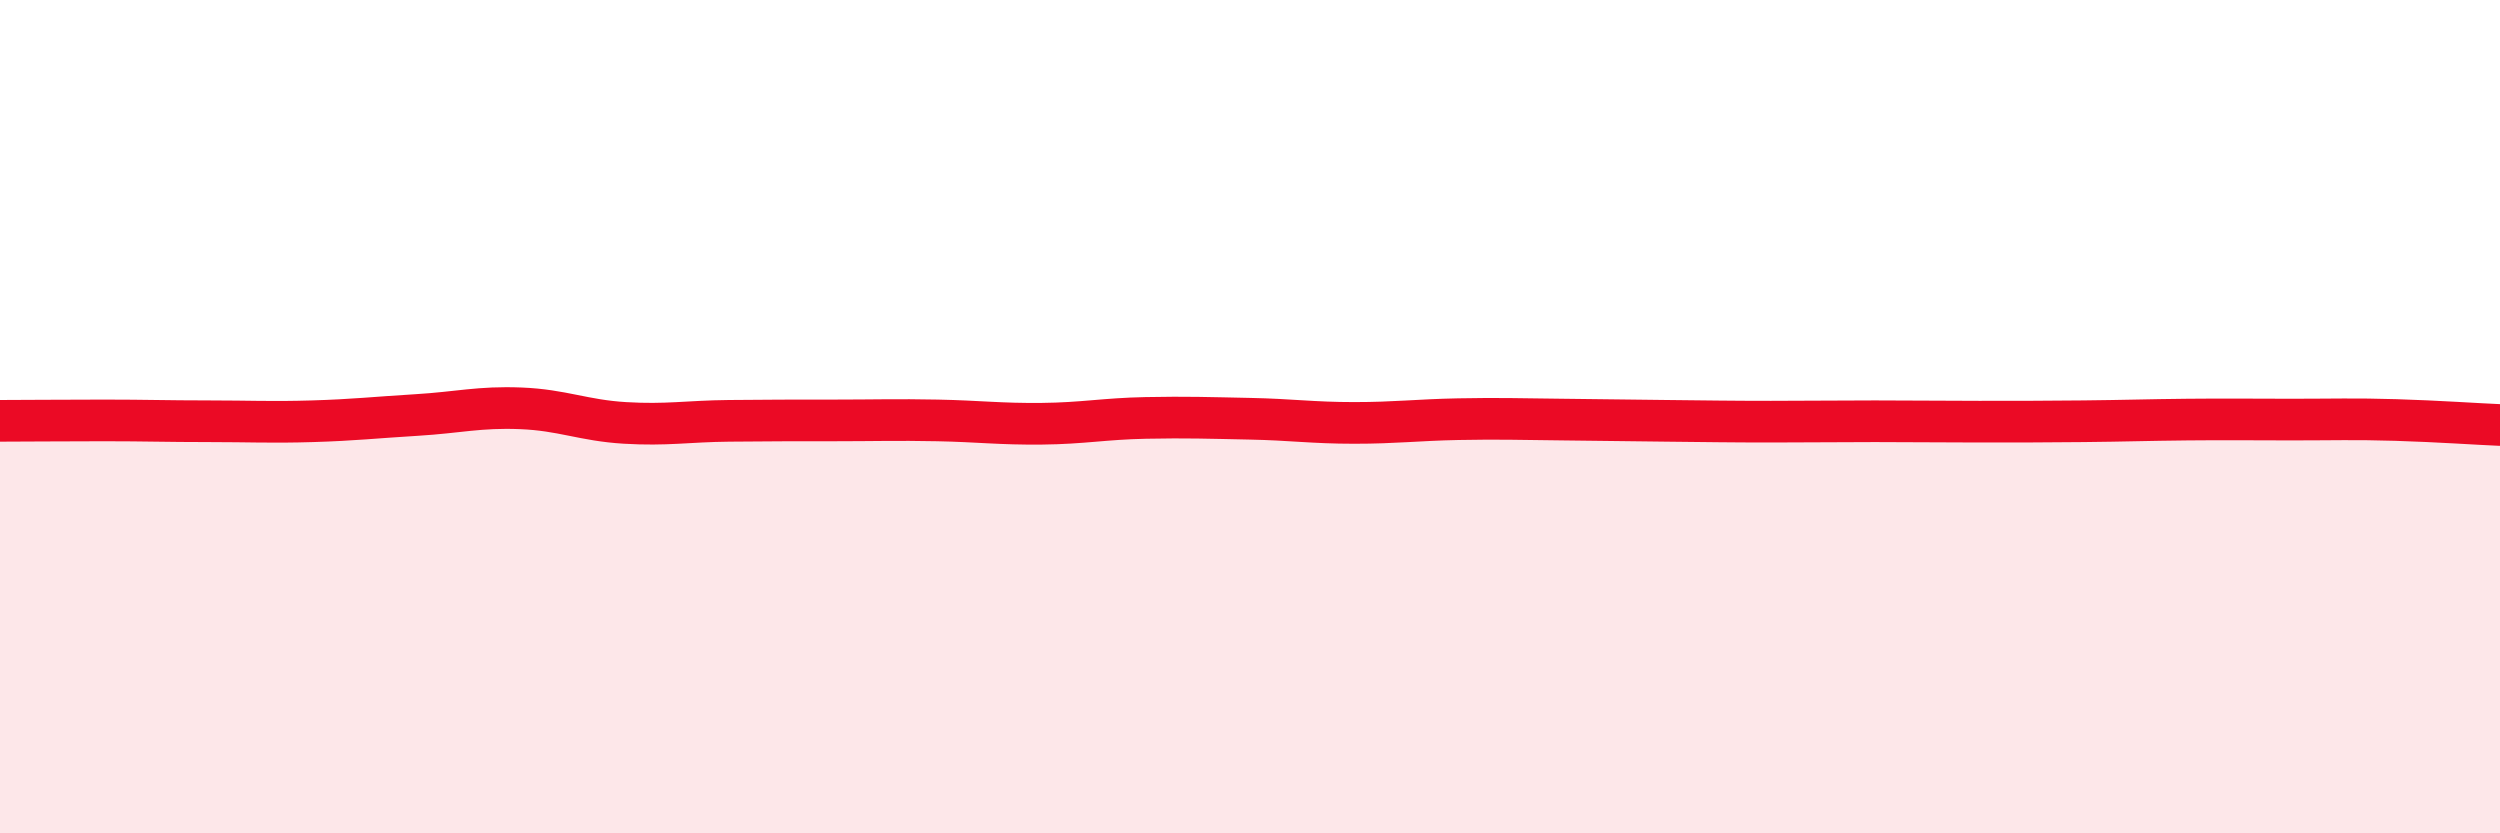 
    <svg width="60" height="20" viewBox="0 0 60 20" xmlns="http://www.w3.org/2000/svg">
      <path
        d="M 0,10.1 C 0.5,10.1 1.5,10.09 2.5,10.09 C 3.5,10.09 4,10.11 5,10.11 C 6,10.11 6.5,10.14 7.5,10.11 C 8.5,10.08 9,10.02 10,9.96 C 11,9.9 11.5,9.76 12.5,9.8 C 13.5,9.84 14,10.09 15,10.15 C 16,10.21 16.5,10.11 17.5,10.1 C 18.5,10.09 19,10.09 20,10.09 C 21,10.09 21.5,10.07 22.5,10.09 C 23.5,10.11 24,10.18 25,10.17 C 26,10.16 26.5,10.05 27.5,10.03 C 28.5,10.01 29,10.03 30,10.05 C 31,10.07 31.5,10.15 32.5,10.15 C 33.5,10.15 34,10.08 35,10.06 C 36,10.04 36.5,10.06 37.5,10.07 C 38.5,10.08 39,10.09 40,10.1 C 41,10.11 41.5,10.12 42.5,10.12 C 43.5,10.12 44,10.11 45,10.11 C 46,10.11 46.5,10.12 47.5,10.12 C 48.5,10.12 49,10.12 50,10.11 C 51,10.1 51.5,10.08 52.5,10.07 C 53.5,10.06 54,10.07 55,10.07 C 56,10.07 56.5,10.05 57.5,10.08 C 58.5,10.11 59.5,10.18 60,10.2L60 20L0 20Z"
        fill="#EB0A25"
        opacity="0.1"
        stroke-linecap="round"
        stroke-linejoin="round"
      />
      <path
        d="M 0,10.1 C 0.5,10.1 1.5,10.09 2.5,10.09 C 3.5,10.09 4,10.11 5,10.11 C 6,10.11 6.5,10.14 7.5,10.11 C 8.5,10.08 9,10.02 10,9.96 C 11,9.9 11.5,9.76 12.5,9.8 C 13.5,9.84 14,10.09 15,10.15 C 16,10.21 16.5,10.11 17.5,10.1 C 18.5,10.09 19,10.09 20,10.09 C 21,10.09 21.5,10.07 22.5,10.09 C 23.5,10.11 24,10.18 25,10.17 C 26,10.16 26.5,10.05 27.5,10.03 C 28.5,10.01 29,10.03 30,10.05 C 31,10.07 31.5,10.15 32.5,10.15 C 33.5,10.15 34,10.08 35,10.06 C 36,10.04 36.5,10.06 37.5,10.07 C 38.5,10.08 39,10.09 40,10.1 C 41,10.11 41.5,10.12 42.5,10.12 C 43.5,10.12 44,10.11 45,10.11 C 46,10.11 46.5,10.12 47.5,10.12 C 48.5,10.12 49,10.12 50,10.11 C 51,10.1 51.5,10.08 52.5,10.07 C 53.5,10.06 54,10.07 55,10.07 C 56,10.07 56.5,10.05 57.5,10.08 C 58.5,10.11 59.5,10.18 60,10.2"
        stroke="#EB0A25"
        stroke-width="1"
        fill="none"
        stroke-linecap="round"
        stroke-linejoin="round"
      />
    </svg>
  